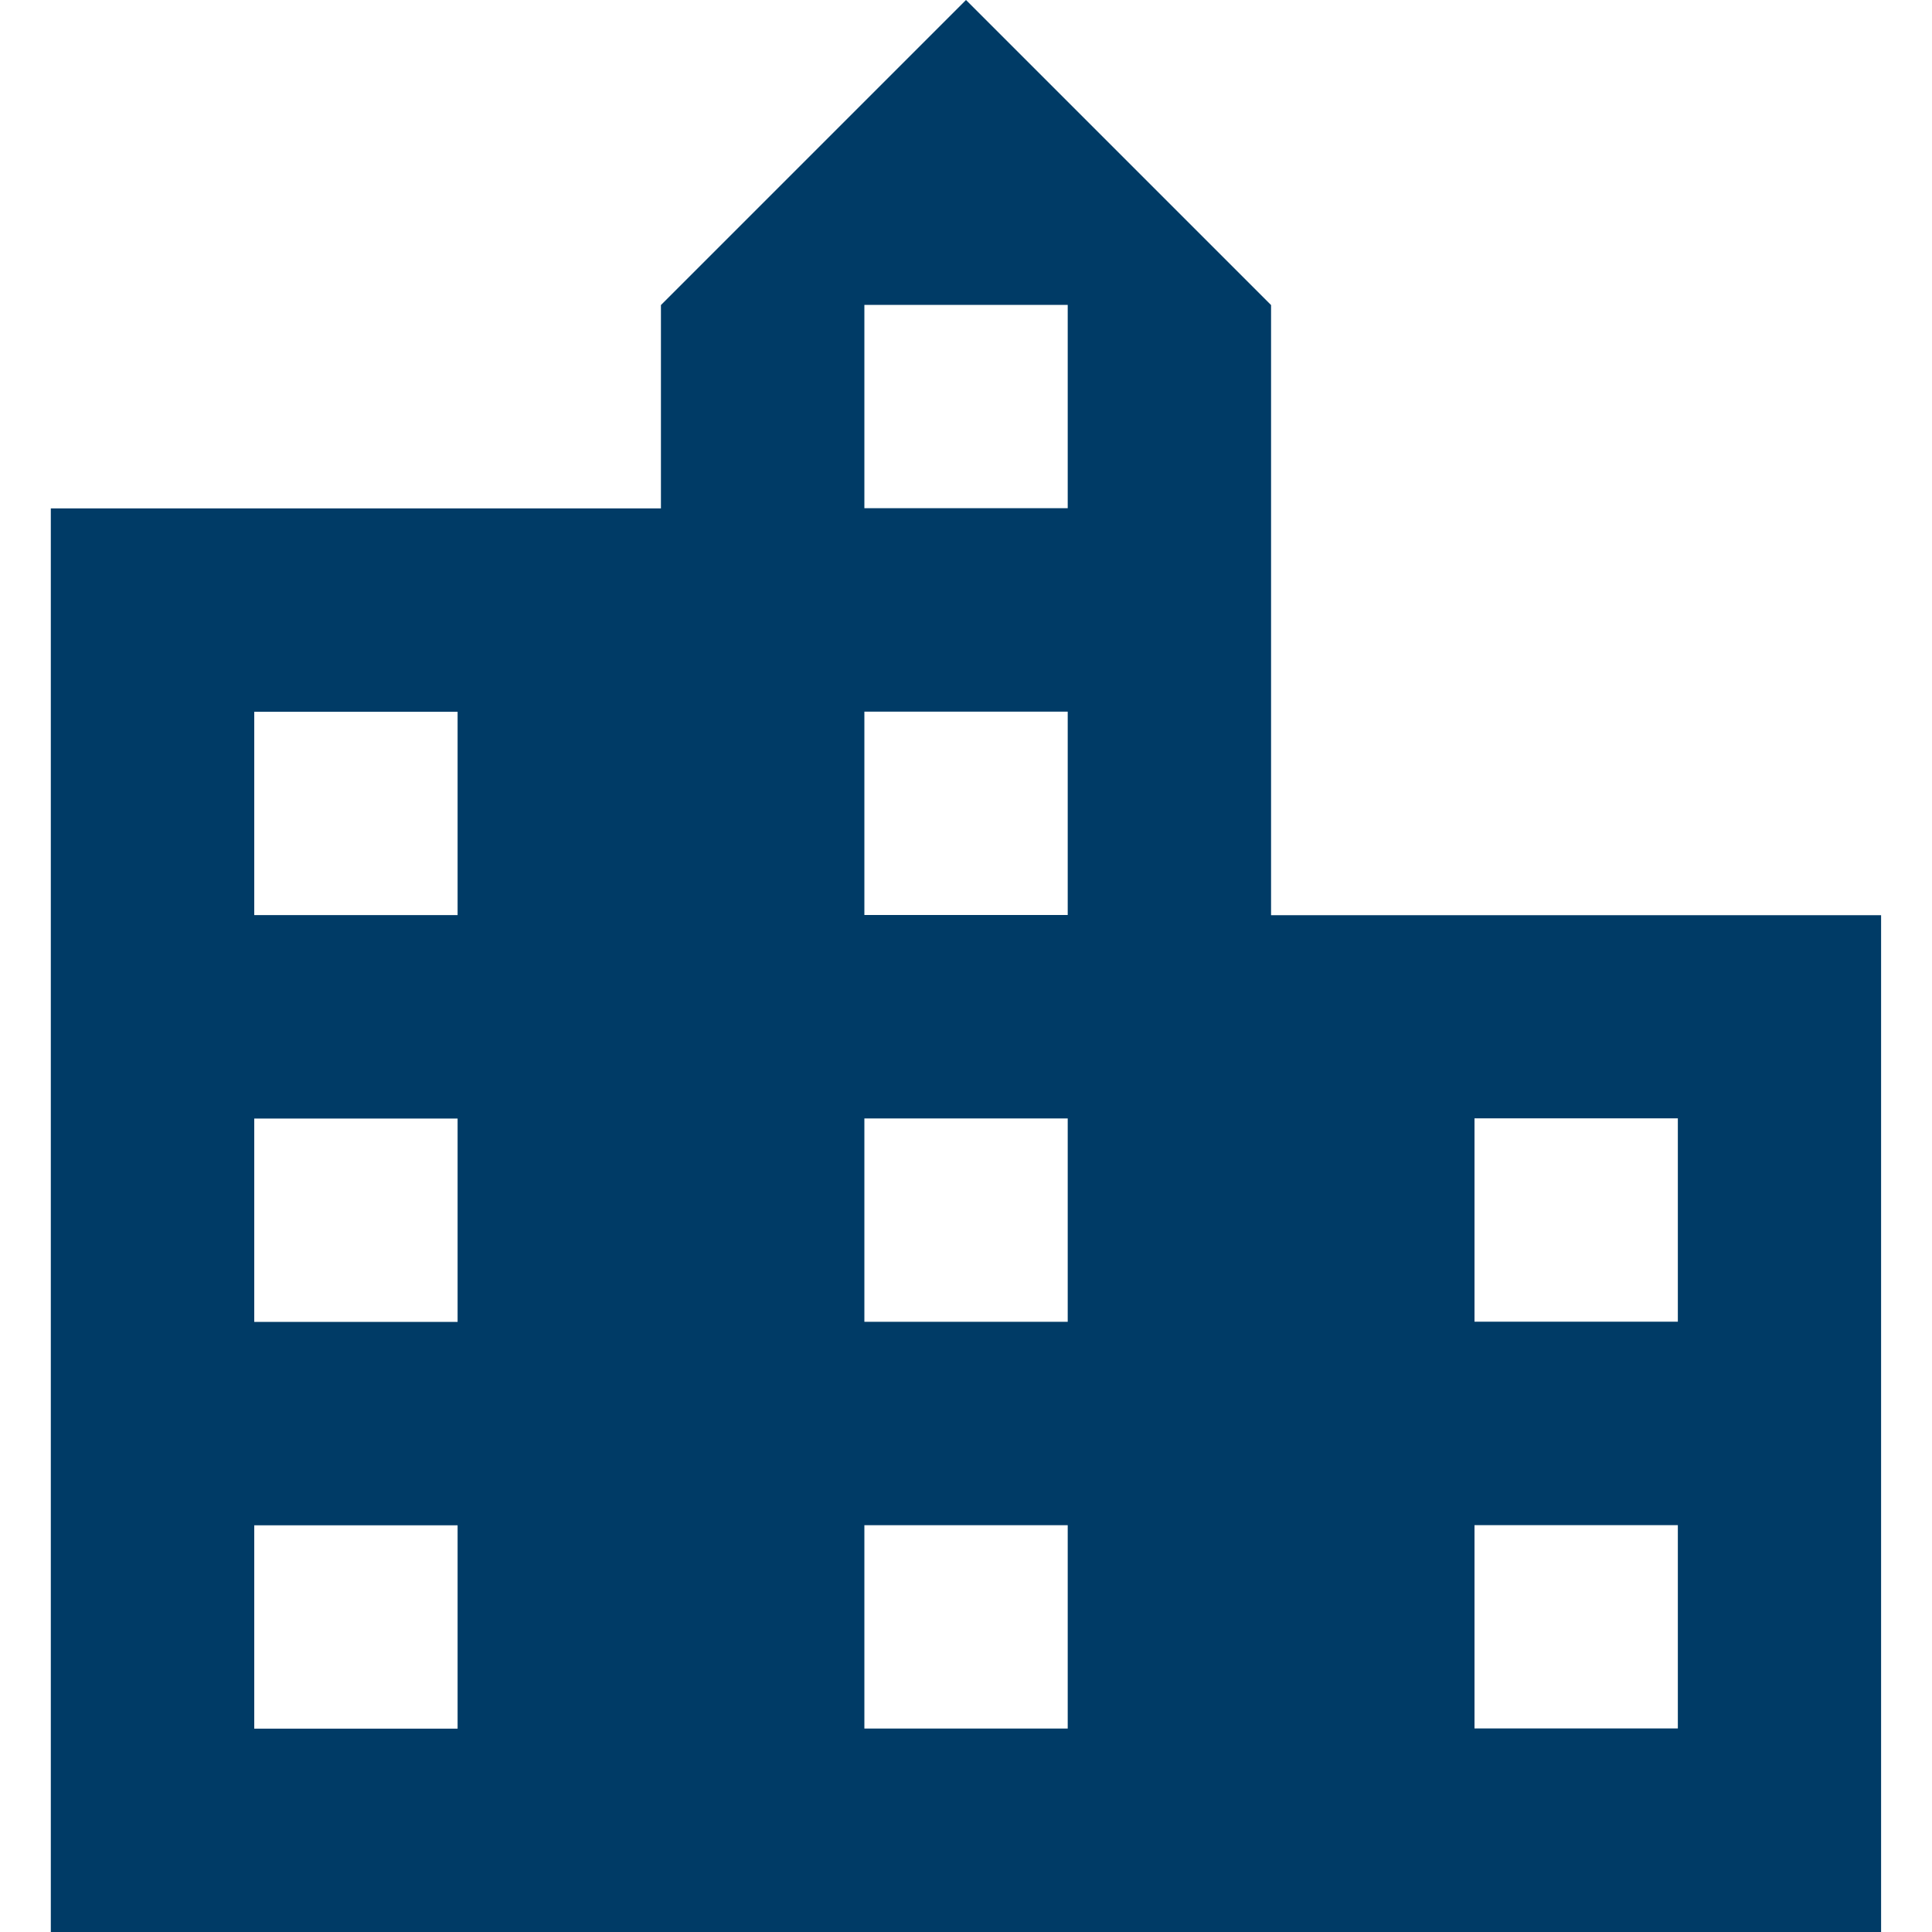 <svg viewBox="0 0 20 20" xmlns="http://www.w3.org/2000/svg" role="img" aria-hidden="true" fill="rgb(0, 59, 102)" style="color: rgb(0, 59, 102);"><path d="m13.158 9.474v-6.316l-3.158-3.158-3.158 3.158v2.105h-6.316v14.737h18.947v-10.526zm-8.421 8.421h-2.105v-2.105h2.105zm0-4.211h-2.105v-2.105h2.105zm0-4.211h-2.105v-2.105h2.105zm6.316 8.421h-2.105v-2.105h2.105zm0-4.211h-2.105v-2.105h2.105zm0-4.211h-2.105v-2.105h2.105zm0-4.211h-2.105v-2.105h2.105zm6.316 12.632h-2.105v-2.105h2.105zm0-4.211h-2.105v-2.105h2.105z"></path></svg>